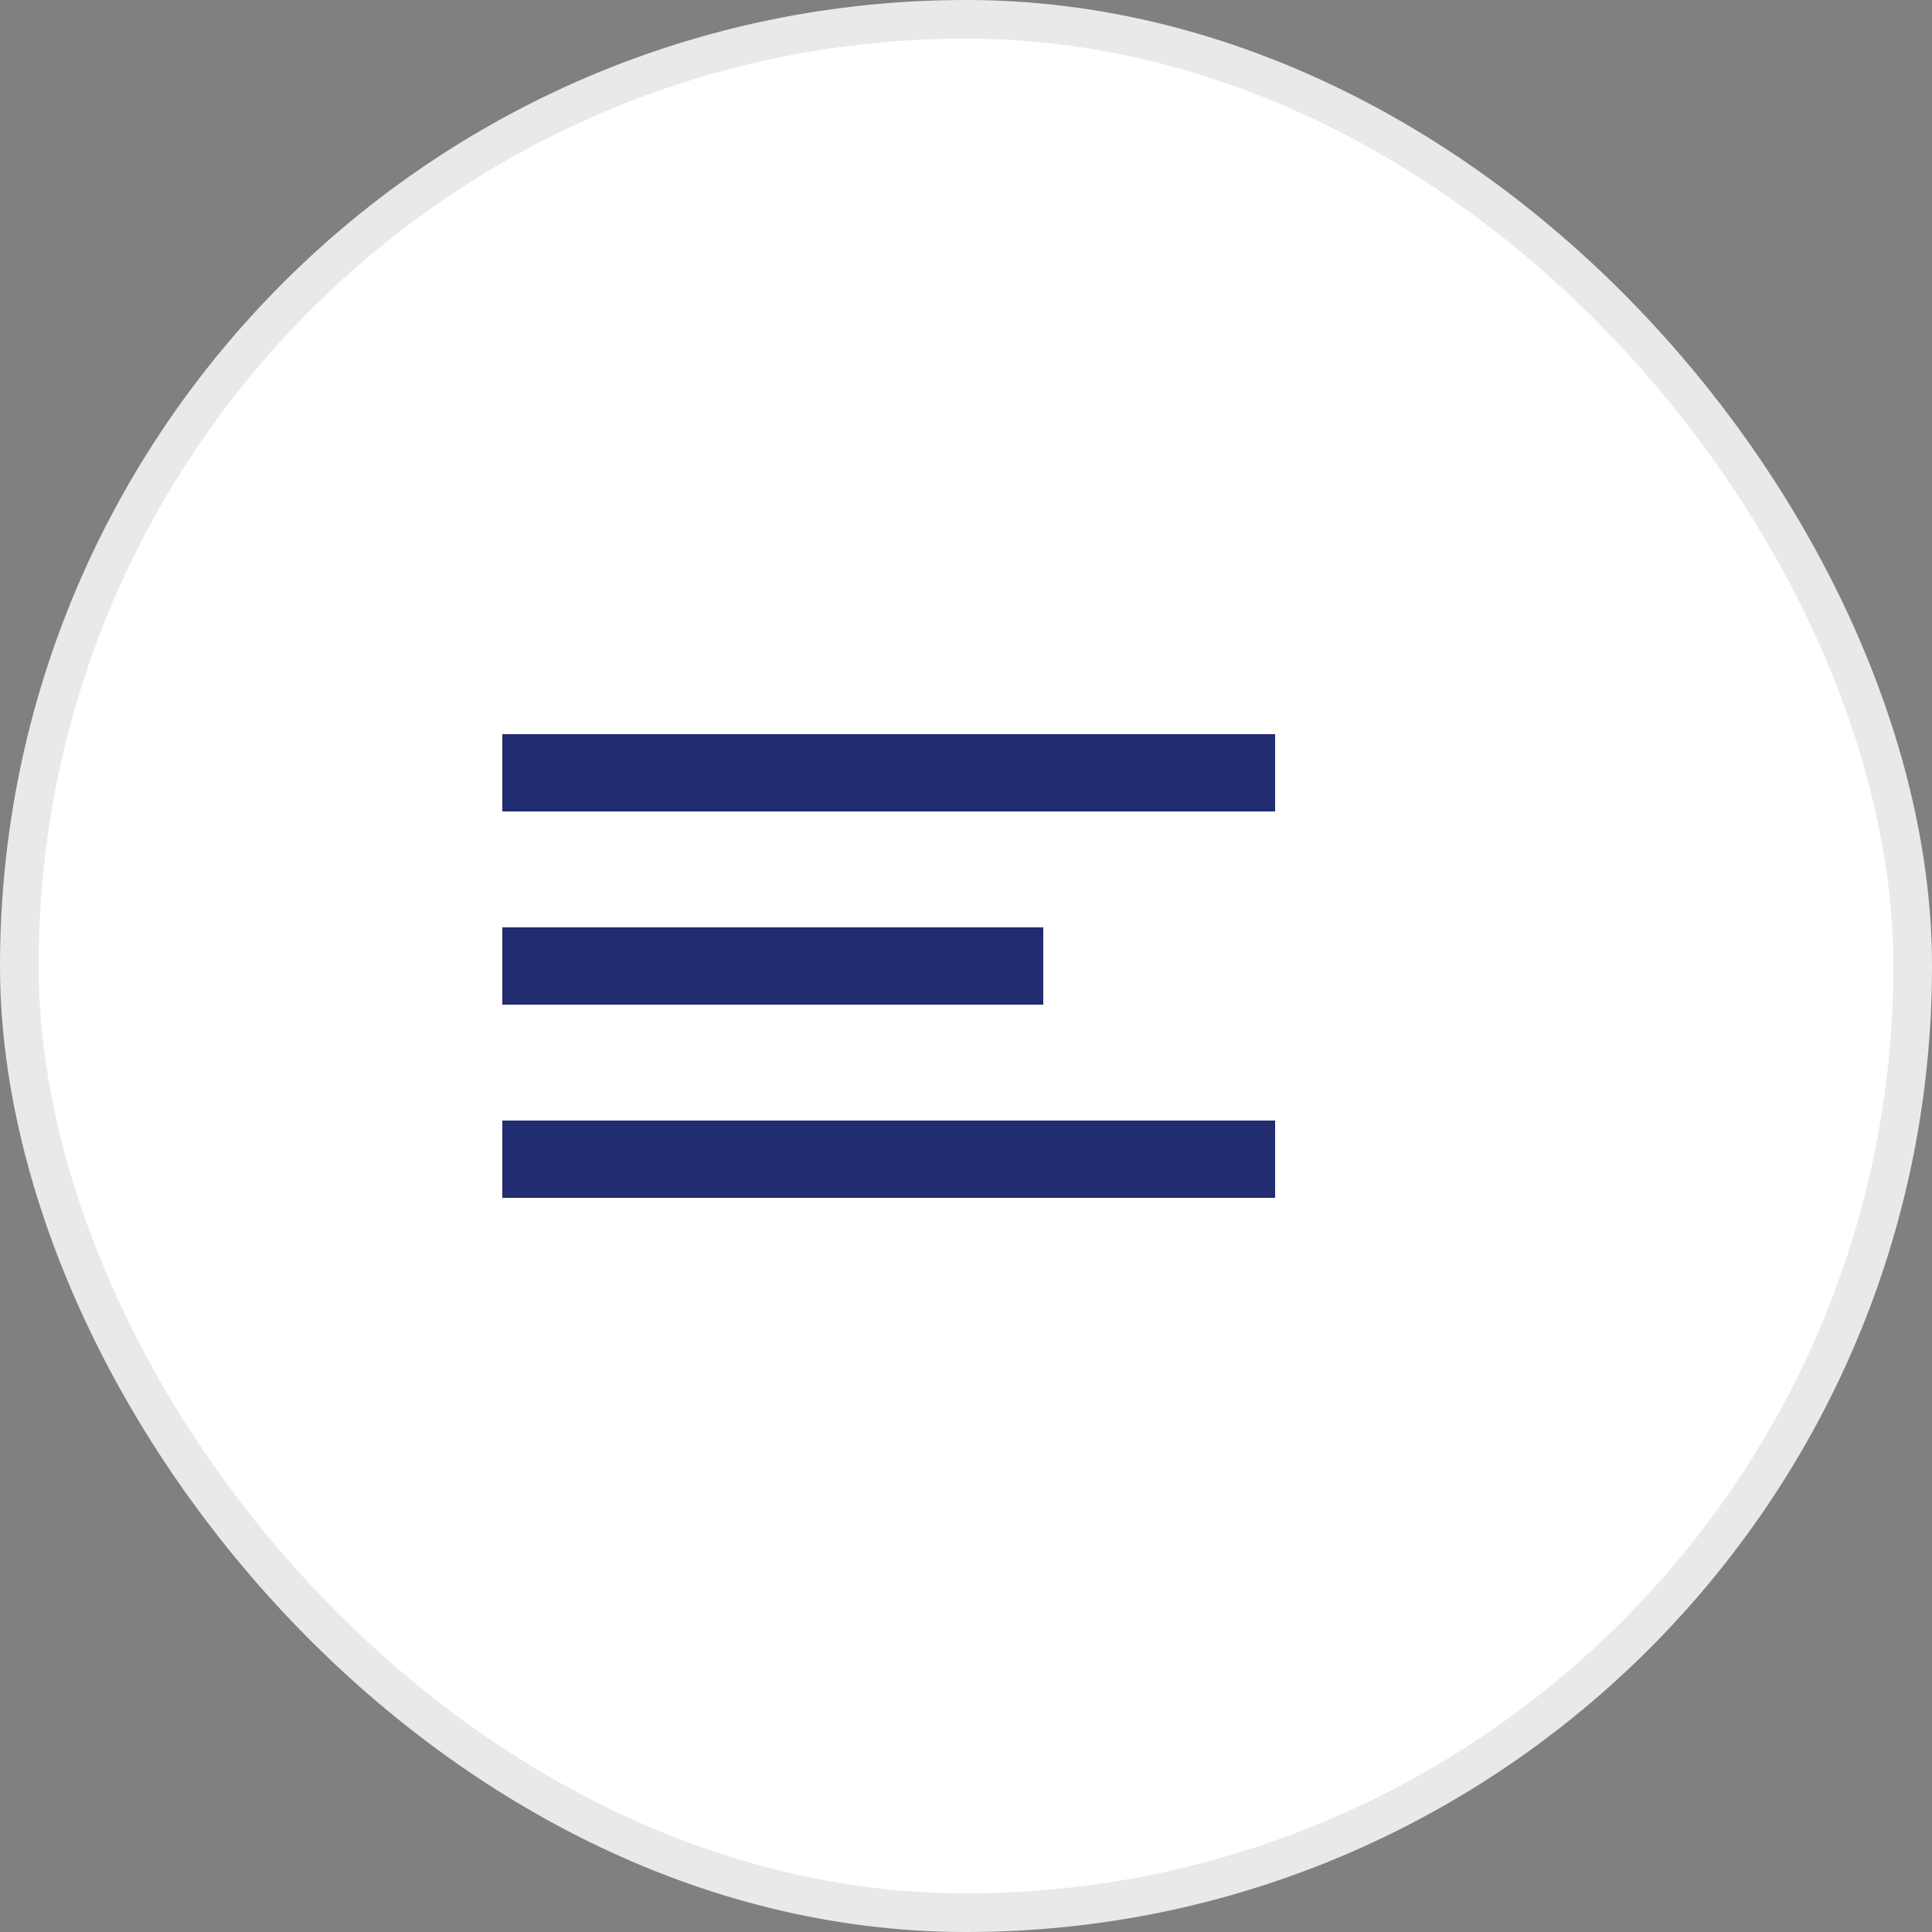 <svg width="50" height="50" viewBox="0 0 50 50" fill="none" xmlns="http://www.w3.org/2000/svg">
<rect x="0" y="0" width="50" height="50" fill="#808080" stroke="none"/>
<rect x="0.5" y="0.5" width="49" height="49" rx="24.5" fill="white" stroke="#e9e9e9"/>
<path fill-rule="evenodd" clip-rule="evenodd" d="M33 21H13V19H33V21ZM33 31H13V29H33V31ZM13 26H27V24H13V26Z" fill="#222C70"/>
</svg>
